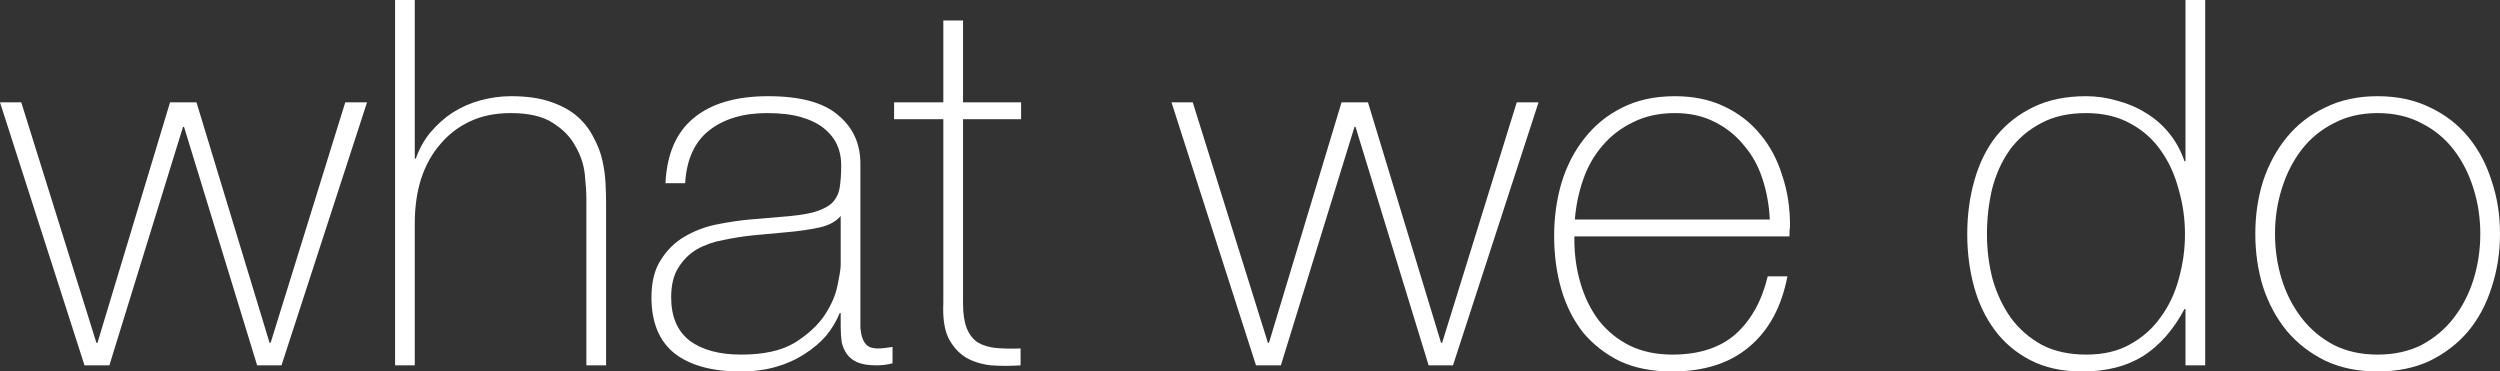 <?xml version="1.0" encoding="UTF-8"?> <svg xmlns="http://www.w3.org/2000/svg" width="249" height="37" viewBox="0 0 249 37" fill="none"><rect x="0" y="0" width="249" height="37" fill="#333333" stroke="none"/> <path d="M9.604 34.146H9.707L16.936 10.193H19.569L26.85 34.146H26.953L34.388 10.193H36.557L28.037 36.388H25.61L18.33 12.639H18.227L10.895 36.388H8.416L0 10.193H2.117L9.604 34.146Z" fill="white"></path> <path d="M41.312 0V15.799H41.416C41.76 14.814 42.242 13.947 42.861 13.2C43.516 12.418 44.256 11.756 45.082 11.212C45.942 10.668 46.872 10.261 47.87 9.989C48.868 9.717 49.884 9.581 50.916 9.581C52.465 9.581 53.773 9.768 54.84 10.142C55.942 10.516 56.837 11.008 57.526 11.62C58.214 12.231 58.748 12.928 59.126 13.709C59.539 14.457 59.832 15.221 60.004 16.003C60.176 16.784 60.279 17.549 60.314 18.296C60.348 19.01 60.365 19.638 60.365 20.182V36.388H58.403V19.825C58.403 19.18 58.352 18.364 58.248 17.379C58.145 16.393 57.835 15.459 57.319 14.576C56.837 13.658 56.08 12.877 55.047 12.231C54.049 11.586 52.655 11.263 50.865 11.263C49.35 11.263 48.008 11.535 46.837 12.079C45.667 12.622 44.669 13.387 43.843 14.372C43.016 15.323 42.38 16.478 41.932 17.837C41.519 19.163 41.312 20.623 41.312 22.22V36.388H39.35V0H41.312Z" fill="white"></path> <path d="M83.733 31.19H83.629C83.32 31.971 82.872 32.719 82.287 33.432C81.702 34.112 80.979 34.724 80.118 35.267C79.292 35.811 78.345 36.236 77.278 36.541C76.211 36.847 75.041 37 73.767 37C70.945 37 68.759 36.405 67.21 35.216C65.661 33.993 64.886 32.124 64.886 29.61C64.886 28.081 65.196 26.841 65.816 25.89C66.435 24.904 67.21 24.14 68.139 23.596C69.103 23.019 70.153 22.611 71.289 22.373C72.459 22.135 73.578 21.966 74.645 21.864L77.691 21.609C79.103 21.507 80.204 21.354 80.996 21.15C81.822 20.912 82.442 20.607 82.855 20.233C83.268 19.825 83.526 19.315 83.629 18.704C83.733 18.092 83.784 17.328 83.784 16.41C83.784 15.697 83.647 15.034 83.371 14.423C83.096 13.811 82.665 13.268 82.08 12.792C81.495 12.316 80.738 11.943 79.808 11.671C78.879 11.399 77.743 11.263 76.4 11.263C74.025 11.263 72.098 11.841 70.618 12.996C69.172 14.151 68.38 15.901 68.242 18.245H66.28C66.418 15.357 67.347 13.2 69.069 11.773C70.824 10.312 73.302 9.581 76.504 9.581C79.705 9.581 82.029 10.21 83.474 11.467C84.955 12.69 85.695 14.304 85.695 16.308V31.547C85.695 31.921 85.695 32.294 85.695 32.668C85.729 33.042 85.798 33.382 85.901 33.687C86.004 33.993 86.177 34.248 86.418 34.452C86.659 34.622 87.003 34.707 87.45 34.707C87.794 34.707 88.276 34.656 88.896 34.554V36.185C88.38 36.321 87.846 36.388 87.295 36.388C86.504 36.388 85.867 36.286 85.385 36.083C84.937 35.879 84.593 35.607 84.352 35.267C84.111 34.928 83.939 34.537 83.836 34.095C83.767 33.619 83.733 33.11 83.733 32.566V31.19ZM83.733 21.507C83.251 22.084 82.511 22.475 81.512 22.679C80.549 22.883 79.464 23.036 78.259 23.138L74.955 23.444C73.991 23.546 73.027 23.698 72.063 23.902C71.099 24.072 70.222 24.378 69.43 24.82C68.673 25.261 68.053 25.873 67.571 26.654C67.089 27.402 66.848 28.387 66.848 29.61C66.848 31.547 67.468 32.991 68.707 33.942C69.946 34.859 71.65 35.318 73.819 35.318C76.056 35.318 77.829 34.928 79.137 34.146C80.445 33.331 81.444 32.413 82.132 31.394C82.82 30.341 83.251 29.338 83.423 28.387C83.629 27.402 83.733 26.739 83.733 26.399V21.507Z" fill="white"></path> <path d="M101.701 11.875H95.918V30.171C95.918 31.224 96.039 32.056 96.28 32.668C96.521 33.28 96.882 33.755 97.364 34.095C97.88 34.401 98.483 34.588 99.171 34.656C99.894 34.724 100.72 34.741 101.65 34.707V36.388C100.651 36.456 99.67 36.456 98.706 36.388C97.777 36.286 96.951 36.032 96.228 35.624C95.505 35.182 94.92 34.537 94.472 33.687C94.059 32.838 93.887 31.666 93.956 30.171V11.875H89.051V10.193H93.956V2.039H95.918V10.193H101.701V11.875Z" fill="white"></path> <path d="M126.285 34.146H126.388L133.617 10.193H136.25L143.53 34.146H143.634L151.069 10.193H153.238L144.718 36.388H142.291L135.011 12.639H134.907L127.575 36.388H125.097L116.681 10.193H118.798L126.285 34.146Z" fill="white"></path> <path d="M156.806 23.546V23.851C156.806 25.38 157.012 26.841 157.425 28.234C157.838 29.627 158.441 30.85 159.232 31.904C160.058 32.957 161.074 33.789 162.279 34.401C163.518 35.012 164.946 35.318 166.564 35.318C169.215 35.318 171.315 34.639 172.864 33.28C174.413 31.887 175.48 29.967 176.065 27.521H178.027C177.442 30.578 176.168 32.923 174.206 34.554C172.279 36.185 169.714 37 166.513 37C164.551 37 162.829 36.66 161.349 35.981C159.904 35.267 158.682 34.316 157.683 33.127C156.719 31.904 155.997 30.477 155.515 28.846C155.033 27.181 154.792 25.397 154.792 23.494C154.792 21.66 155.033 19.91 155.515 18.245C156.031 16.546 156.788 15.068 157.787 13.811C158.785 12.52 160.024 11.501 161.504 10.753C163.019 9.972 164.792 9.581 166.823 9.581C168.681 9.581 170.316 9.921 171.728 10.601C173.174 11.28 174.378 12.214 175.342 13.404C176.306 14.559 177.029 15.918 177.511 17.481C178.027 19.01 178.285 20.657 178.285 22.424C178.285 22.594 178.268 22.798 178.234 23.036C178.234 23.24 178.234 23.41 178.234 23.546H156.806ZM176.272 21.864C176.203 20.437 175.962 19.095 175.549 17.837C175.136 16.546 174.516 15.425 173.69 14.474C172.898 13.489 171.917 12.707 170.747 12.13C169.611 11.552 168.303 11.263 166.823 11.263C165.239 11.263 163.845 11.569 162.64 12.18C161.435 12.758 160.42 13.54 159.594 14.525C158.768 15.476 158.131 16.597 157.683 17.888C157.236 19.18 156.96 20.505 156.857 21.864H176.272Z" fill="white"></path> <path d="M217.676 30.782H217.572C216.471 32.855 215.094 34.418 213.442 35.471C211.789 36.49 209.776 37 207.4 37C205.404 37 203.683 36.626 202.237 35.879C200.791 35.131 199.604 34.129 198.674 32.872C197.745 31.615 197.056 30.171 196.609 28.54C196.161 26.875 195.938 25.142 195.938 23.342C195.938 21.405 196.179 19.604 196.66 17.939C197.142 16.241 197.865 14.78 198.829 13.556C199.827 12.333 201.067 11.365 202.547 10.652C204.027 9.938 205.765 9.581 207.762 9.581C208.829 9.581 209.879 9.734 210.911 10.04C211.944 10.312 212.891 10.72 213.751 11.263C214.646 11.807 215.421 12.486 216.075 13.302C216.729 14.117 217.228 15.034 217.572 16.054H217.676V0H219.638V36.388H217.676V30.782ZM207.813 35.318C209.5 35.318 210.946 34.978 212.151 34.299C213.39 33.619 214.405 32.719 215.197 31.598C216.023 30.477 216.626 29.203 217.004 27.776C217.417 26.314 217.624 24.837 217.624 23.342C217.624 21.813 217.417 20.335 217.004 18.908C216.626 17.447 216.04 16.156 215.249 15.034C214.457 13.879 213.424 12.962 212.151 12.282C210.911 11.603 209.449 11.263 207.762 11.263C206.006 11.263 204.509 11.603 203.27 12.282C202.03 12.928 200.998 13.811 200.172 14.932C199.38 16.054 198.795 17.345 198.416 18.806C198.072 20.267 197.9 21.779 197.9 23.342C197.9 24.87 198.089 26.366 198.468 27.826C198.881 29.253 199.483 30.527 200.275 31.649C201.101 32.77 202.134 33.67 203.373 34.35C204.612 34.995 206.092 35.318 207.813 35.318Z" fill="white"></path> <path d="M224.629 23.291C224.629 21.422 224.887 19.672 225.403 18.041C225.954 16.377 226.746 14.915 227.778 13.658C228.811 12.401 230.085 11.416 231.599 10.703C233.114 9.955 234.852 9.581 236.814 9.581C238.776 9.581 240.515 9.955 242.029 10.703C243.544 11.416 244.818 12.401 245.85 13.658C246.883 14.915 247.658 16.377 248.174 18.041C248.725 19.672 249 21.422 249 23.291C249 25.159 248.725 26.926 248.174 28.591C247.658 30.256 246.883 31.717 245.85 32.974C244.818 34.197 243.544 35.182 242.029 35.93C240.515 36.643 238.776 37 236.814 37C234.852 37 233.114 36.643 231.599 35.93C230.085 35.182 228.811 34.197 227.778 32.974C226.746 31.717 225.954 30.256 225.403 28.591C224.887 26.926 224.629 25.159 224.629 23.291ZM226.591 23.291C226.591 24.854 226.815 26.366 227.262 27.826C227.71 29.253 228.364 30.527 229.224 31.649C230.085 32.77 231.152 33.67 232.425 34.35C233.699 34.995 235.162 35.318 236.814 35.318C238.467 35.318 239.93 34.995 241.203 34.35C242.477 33.67 243.544 32.77 244.405 31.649C245.265 30.527 245.919 29.253 246.367 27.826C246.814 26.366 247.038 24.854 247.038 23.291C247.038 21.728 246.814 20.233 246.367 18.806C245.919 17.345 245.265 16.054 244.405 14.932C243.544 13.811 242.477 12.928 241.203 12.282C239.93 11.603 238.467 11.263 236.814 11.263C235.162 11.263 233.699 11.603 232.425 12.282C231.152 12.928 230.085 13.811 229.224 14.932C228.364 16.054 227.71 17.345 227.262 18.806C226.815 20.233 226.591 21.728 226.591 23.291Z" fill="white"></path> </svg> 